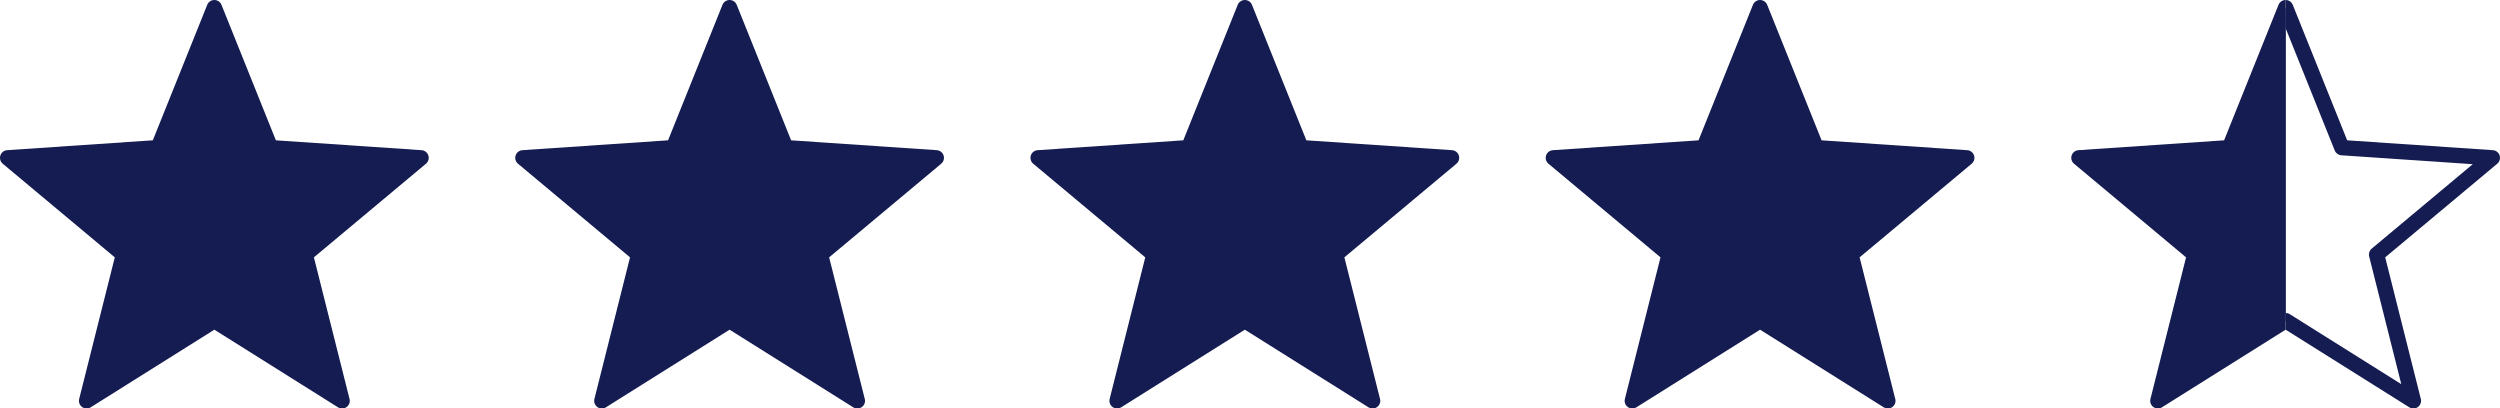 <?xml version="1.0" encoding="UTF-8"?> <svg xmlns="http://www.w3.org/2000/svg" id="Layer_2" viewBox="0 0 1304.056 213.077"><defs><style>.cls-1{fill:#141c51;stroke-width:0px;}</style></defs><g id="Layer_1-2"><polygon class="cls-1" points="111.815 167.245 45.177 209.077 64.372 132.774 4 82.329 82.492 77.013 111.815 4 141.128 77.013 219.632 82.329 159.248 132.774 178.447 209.077 111.815 167.245"></polygon><path class="cls-1" d="m45.177,213.077c-.827,0-1.652-.256-2.352-.764-1.321-.961-1.926-2.628-1.527-4.212l18.581-73.868L1.435,85.398c-1.254-1.047-1.744-2.752-1.239-4.306s1.903-2.645,3.533-2.755l75.986-5.146L108.103,2.509c.609-1.516,2.078-2.509,3.712-2.509h0c1.634,0,3.103.994,3.712,2.51l28.377,70.682,75.998,5.146c1.63.11,3.029,1.201,3.534,2.755.504,1.554.014,3.259-1.24,4.306l-58.456,48.836,18.488,73.48c.154.425.238.885.238,1.363,0,2.209-1.79,4-4,4-.008-.001-.015-.001-.019,0-.737,0-1.475-.203-2.127-.612l-64.505-40.497-64.511,40.497c-.652.409-1.391.612-2.127.612ZM14.209,85.647l52.727,44.059c1.179.984,1.69,2.557,1.315,4.045l-16.765,66.644,58.202-36.536c1.301-.816,2.953-.816,4.254,0l58.195,36.535-16.769-66.643c-.375-1.488.136-3.06,1.315-4.045l52.738-44.059-68.564-4.643c-1.532-.104-2.869-1.076-3.441-2.501l-25.602-63.769-25.61,63.77c-.572,1.425-1.909,2.396-3.441,2.5l-68.554,4.643Z"></path><polygon class="cls-1" points="380.573 167.245 313.935 209.077 333.131 132.774 272.757 82.329 351.251 77.013 380.573 4 409.886 77.013 488.39 82.329 428.006 132.774 447.205 209.077 380.573 167.245"></polygon><path class="cls-1" d="m313.935,213.077c-.827,0-1.652-.256-2.352-.764-1.321-.961-1.926-2.628-1.527-4.212l18.582-73.868-58.446-48.835c-1.254-1.047-1.744-2.752-1.239-4.306s1.903-2.645,3.533-2.755l75.988-5.146L376.861,2.509c.608-1.516,2.078-2.509,3.712-2.509h0c1.634,0,3.104.994,3.712,2.51l28.378,70.682,75.998,5.146c1.63.11,3.029,1.201,3.534,2.755.504,1.554.014,3.259-1.24,4.306l-58.457,48.836,18.488,73.48c.154.425.238.885.238,1.363,0,2.209-1.79,4-4,4-.007-.001-.015-.001-.019,0-.737,0-1.475-.203-2.127-.612l-64.505-40.497-64.511,40.497c-.652.409-1.391.612-2.127.612Zm-30.97-127.431l52.73,44.059c1.179.984,1.69,2.557,1.315,4.045l-16.765,66.644,58.201-36.536c1.301-.816,2.953-.816,4.254,0l58.195,36.535-16.768-66.643c-.375-1.488.136-3.06,1.314-4.045l52.738-44.059-68.564-4.643c-1.532-.104-2.869-1.076-3.441-2.501l-25.602-63.769-25.609,63.77c-.572,1.425-1.91,2.396-3.441,2.5l-68.556,4.643Z"></path><polygon class="cls-1" points="649.332 167.245 582.694 209.077 601.888 132.774 541.515 82.329 620.009 77.013 649.332 4 678.644 77.013 757.148 82.329 696.764 132.774 715.969 209.077 649.332 167.245"></polygon><path class="cls-1" d="m582.694,213.077c-.827,0-1.652-.256-2.352-.764-1.321-.961-1.926-2.628-1.527-4.212l18.581-73.868-58.445-48.835c-1.254-1.047-1.744-2.752-1.239-4.306s1.903-2.645,3.533-2.755l75.987-5.146,28.388-70.682c.608-1.516,2.078-2.509,3.712-2.509h0c1.634,0,3.103.994,3.712,2.51l28.377,70.682,75.998,5.146c1.63.11,3.028,1.201,3.534,2.755.504,1.554.014,3.259-1.24,4.306l-58.456,48.835,18.494,73.48c.154.426.238.886.238,1.364,0,2.209-1.79,4-4,4-.008-.001-.016-.001-.02,0-.737,0-1.475-.203-2.127-.612l-64.511-40.497-64.511,40.497c-.652.409-1.39.612-2.127.612Zm-30.97-127.431l52.728,44.059c1.179.984,1.69,2.557,1.315,4.045l-16.765,66.644,58.202-36.536c1.301-.816,2.953-.816,4.254,0l58.2,36.535-16.773-66.642c-.375-1.489.136-3.061,1.315-4.046l52.738-44.059-68.564-4.643c-1.532-.104-2.869-1.076-3.441-2.501l-25.602-63.769-25.61,63.77c-.572,1.425-1.91,2.396-3.441,2.5l-68.555,4.643Z"></path><polygon class="cls-1" points="918.09 167.245 851.453 209.077 870.647 132.774 810.273 82.329 888.767 77.013 918.09 4 947.402 77.013 1025.906 82.329 965.523 132.774 984.728 209.077 918.09 167.245"></polygon><path class="cls-1" d="m984.728,213.077c-.737,0-1.475-.203-2.127-.612l-64.512-40.497-64.51,40.497c-1.385.869-3.156.809-4.479-.151-1.321-.961-1.926-2.628-1.527-4.212l18.581-73.868-58.446-48.835c-1.254-1.047-1.744-2.752-1.239-4.306s1.903-2.645,3.533-2.755l75.988-5.146,28.387-70.682c.608-1.516,2.078-2.509,3.712-2.509h0c1.634,0,3.104.994,3.712,2.51l28.377,70.682,75.998,5.146c1.63.11,3.028,1.201,3.534,2.755.504,1.554.014,3.259-1.24,4.306l-58.455,48.835,18.494,73.48c.154.426.238.886.238,1.364,0,2.209-1.79,4-4,4-.006-.001-.014-.001-.019,0Zm-164.246-127.431l52.73,44.059c1.179.984,1.69,2.557,1.315,4.045l-16.765,66.644,58.201-36.536c1.301-.816,2.953-.816,4.254,0l58.201,36.535-16.773-66.642c-.375-1.489.136-3.061,1.315-4.046l52.737-44.059-68.564-4.643c-1.532-.104-2.869-1.076-3.441-2.501l-25.602-63.769-25.609,63.769c-.572,1.426-1.909,2.397-3.441,2.501l-68.556,4.643Z"></path><polyline class="cls-1" points="1192.239 167.245 1125.601 209.077 1144.796 132.774 1084.423 82.329 1162.916 77.013 1192.239 4"></polyline><path class="cls-1" d="m1163.186,81.004l-68.555,4.643,52.729,44.059c1.179.984,1.689,2.557,1.314,4.045l-16.765,66.644,58.202-36.536c.663-.415,1.399-.603,2.127-.603V14.733l-25.611,63.77c-.572,1.425-1.909,2.396-3.441,2.5Z"></path><path class="cls-1" d="m1190.112,163.857l-58.202,36.536,16.765-66.644c.375-1.488-.136-3.06-1.314-4.045l-52.729-44.059,68.555-4.643c1.532-.104,2.869-1.075,3.441-2.5l25.611-63.77V.006c-1.585.001-3.085.943-3.712,2.503l-28.388,70.682-75.987,5.146c-1.63.11-3.028,1.201-3.533,2.755-.506,1.554-.015,3.259,1.239,4.306l58.445,48.835-18.581,73.868c-.399,1.584.206,3.251,1.527,4.212.699.508,1.524.764,2.352.764.736,0,1.475-.203,2.127-.612l64.511-40.497v-8.713c-.728,0-1.464.188-2.127.603Z"></path><path class="cls-1" d="m1194.366,163.857l58.202,36.536-16.765-66.644c-.375-1.488.136-3.06,1.315-4.045l52.728-44.059-68.555-4.643c-1.532-.104-2.869-1.075-3.441-2.5l-25.611-63.77V.006c1.585.001,3.085.943,3.712,2.503l28.388,70.682,75.987,5.146c1.63.11,3.028,1.201,3.533,2.755.506,1.554.015,3.259-1.239,4.306l-58.445,48.835,18.581,73.868c.398,1.584-.206,3.251-1.527,4.212-.699.508-1.524.764-2.352.764-.736,0-1.475-.203-2.127-.612l-64.511-40.497v-8.713c.728,0,1.464.188,2.127.603Z"></path></g></svg> 